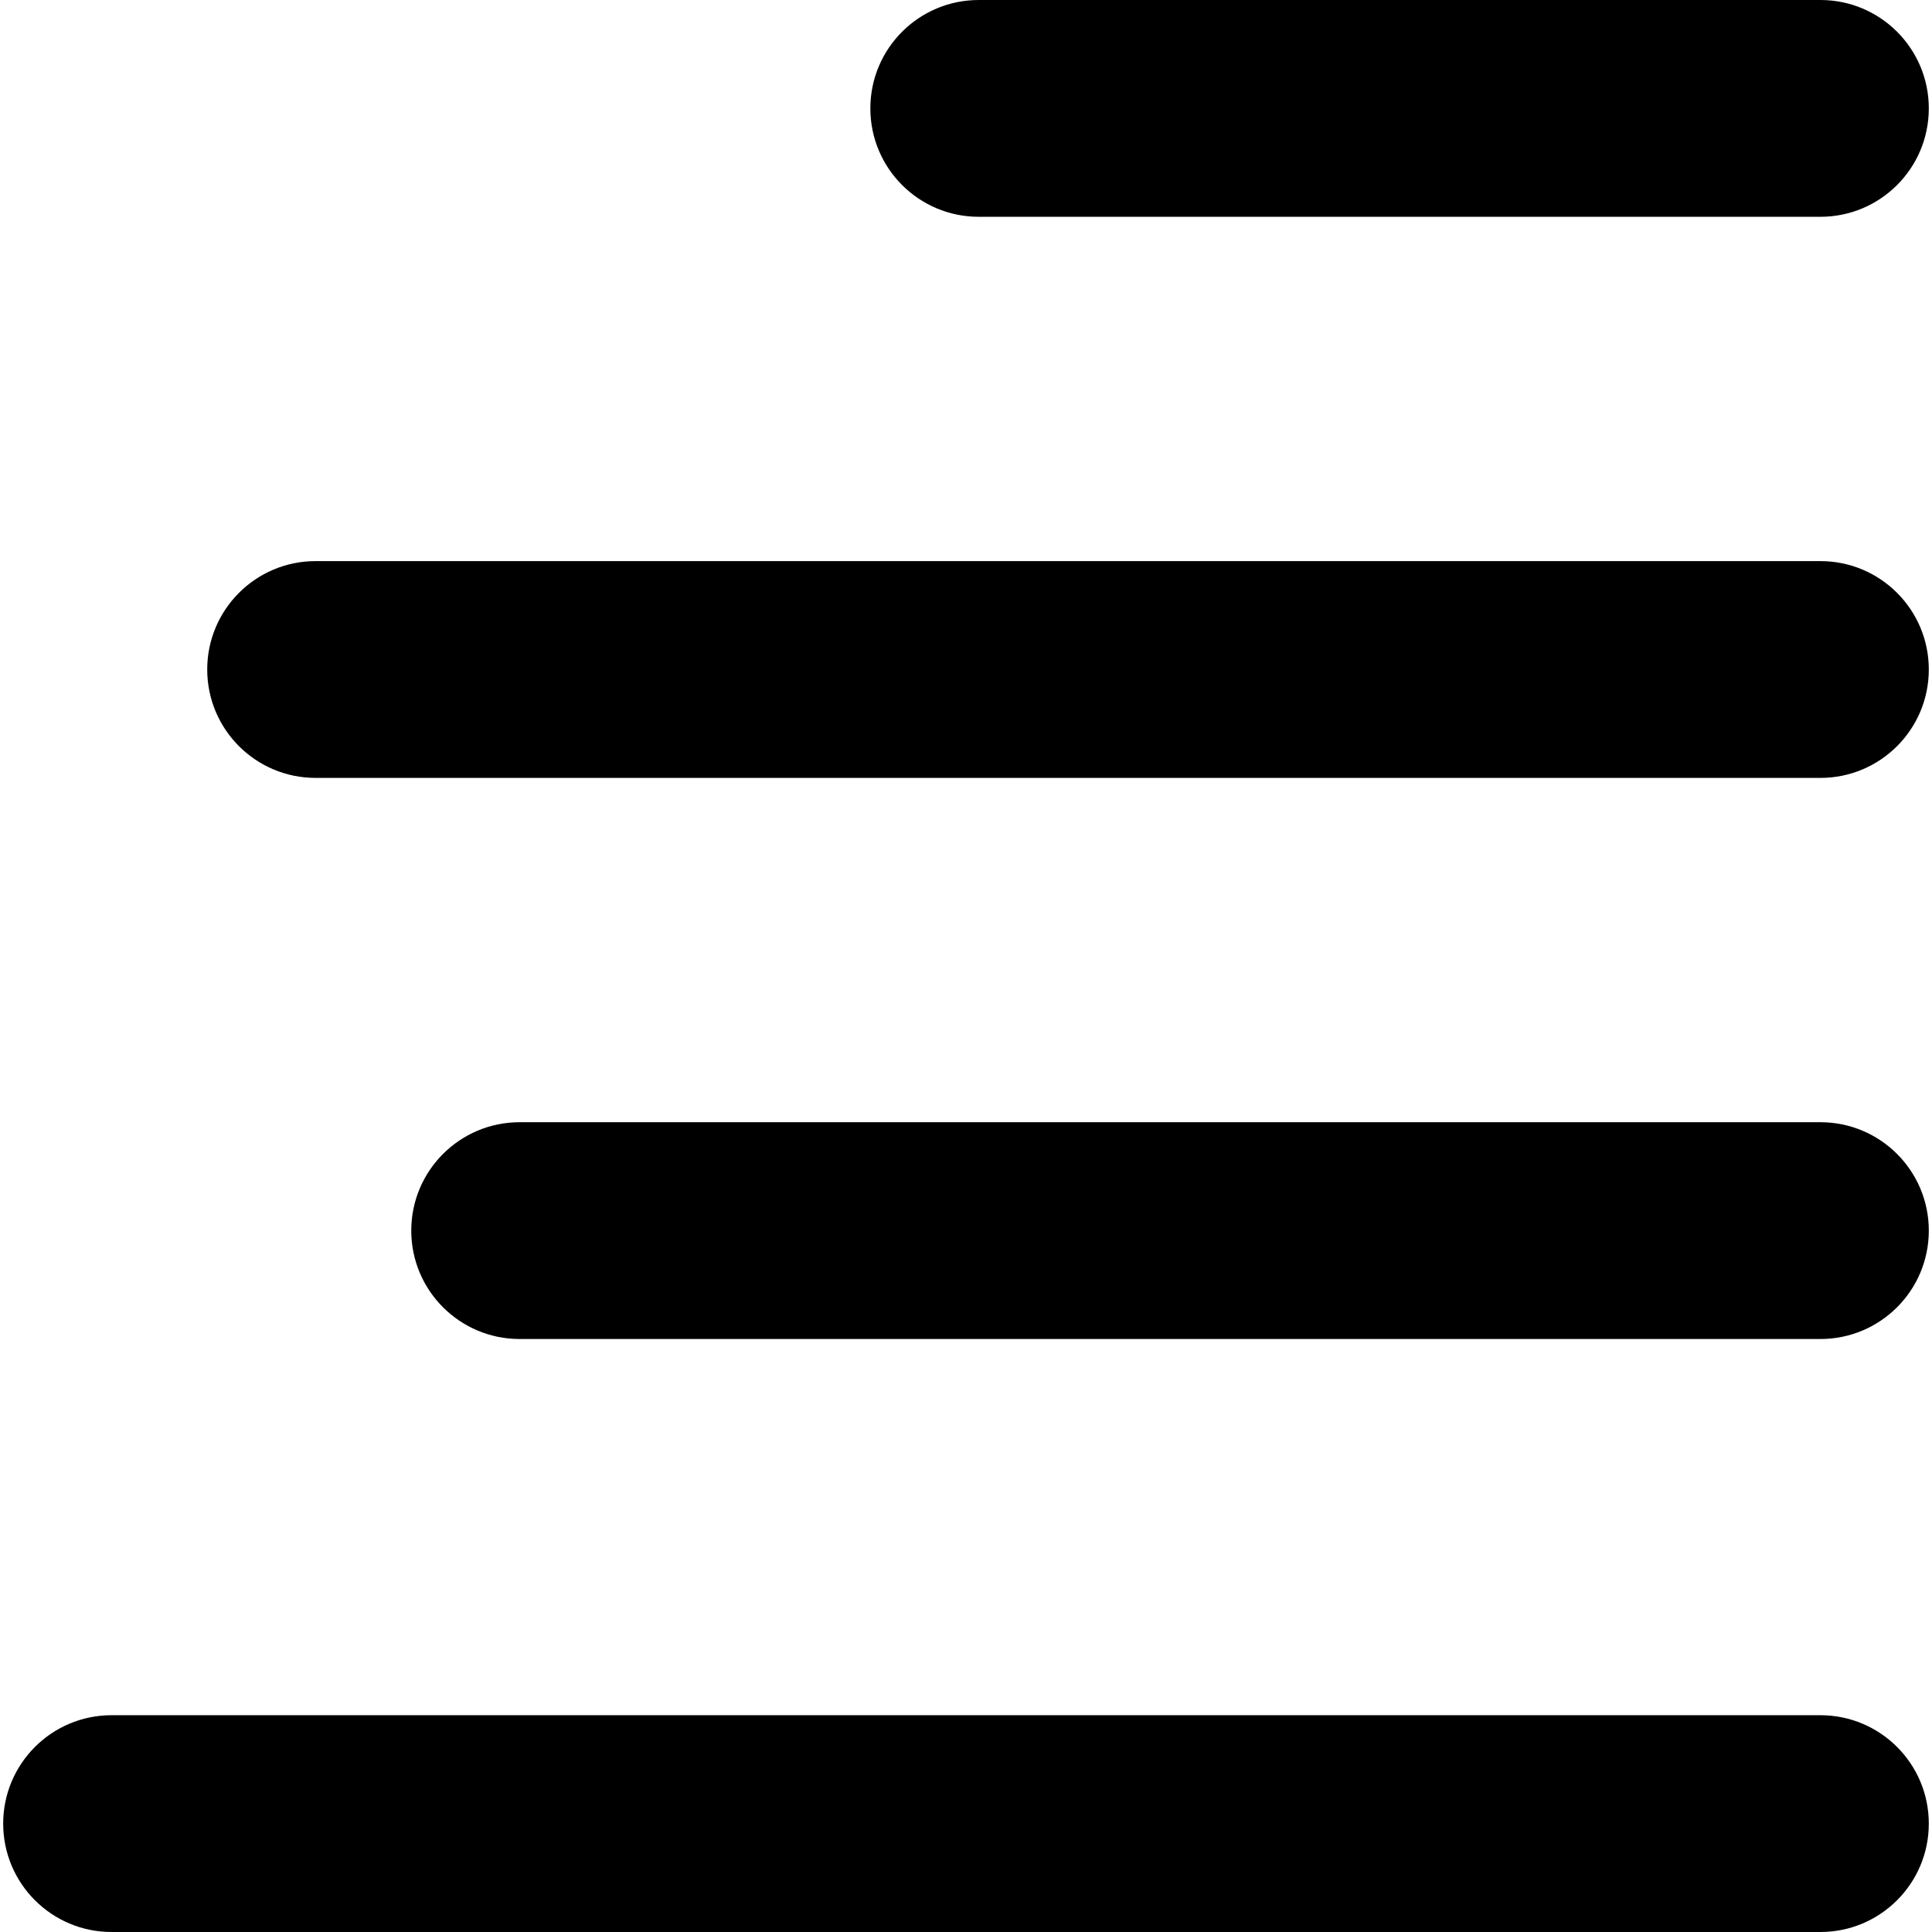 <?xml version="1.0" encoding="iso-8859-1"?>
<!-- Uploaded to: SVG Repo, www.svgrepo.com, Generator: SVG Repo Mixer Tools -->
<!DOCTYPE svg PUBLIC "-//W3C//DTD SVG 1.1//EN" "http://www.w3.org/Graphics/SVG/1.1/DTD/svg11.dtd">
<svg fill="#000000" version="1.1" id="Capa_1" xmlns="http://www.w3.org/2000/svg" xmlns:xlink="http://www.w3.org/1999/xlink" 
	 width="800px" height="800px" viewBox="0 0 463.59 463.59"
	 xml:space="preserve">
<g>
	<g>
		<path d="M436.813,0H234.854c-14.37,0-26.01,11.646-26.01,26.01c0,14.364,11.641,26.01,26.01,26.01h201.959
			c14.371,0,26.012-11.646,26.012-26.01C462.825,11.646,451.185,0,436.813,0z"/>
		<path d="M436.813,134.64H75.734c-14.37,0-26.01,11.646-26.01,26.01s11.64,26.01,26.01,26.01h361.079
			c14.371,0,26.012-11.646,26.012-26.01S451.185,134.64,436.813,134.64z"/>
		<path d="M436.813,269.28H124.694c-14.37,0-26.01,11.646-26.01,26.01c0,14.363,11.64,26.01,26.01,26.01h312.119
			c14.371,0,26.012-11.646,26.012-26.01C462.825,280.926,451.185,269.28,436.813,269.28z"/>
		<path d="M436.813,411.57H26.774c-14.37,0-26.01,11.646-26.01,26.01c0,14.363,11.64,26.01,26.01,26.01h410.039
			c14.371,0,26.012-11.646,26.012-26.01C462.825,423.216,451.185,411.57,436.813,411.57z"/>
	</g>
</g>
</svg>